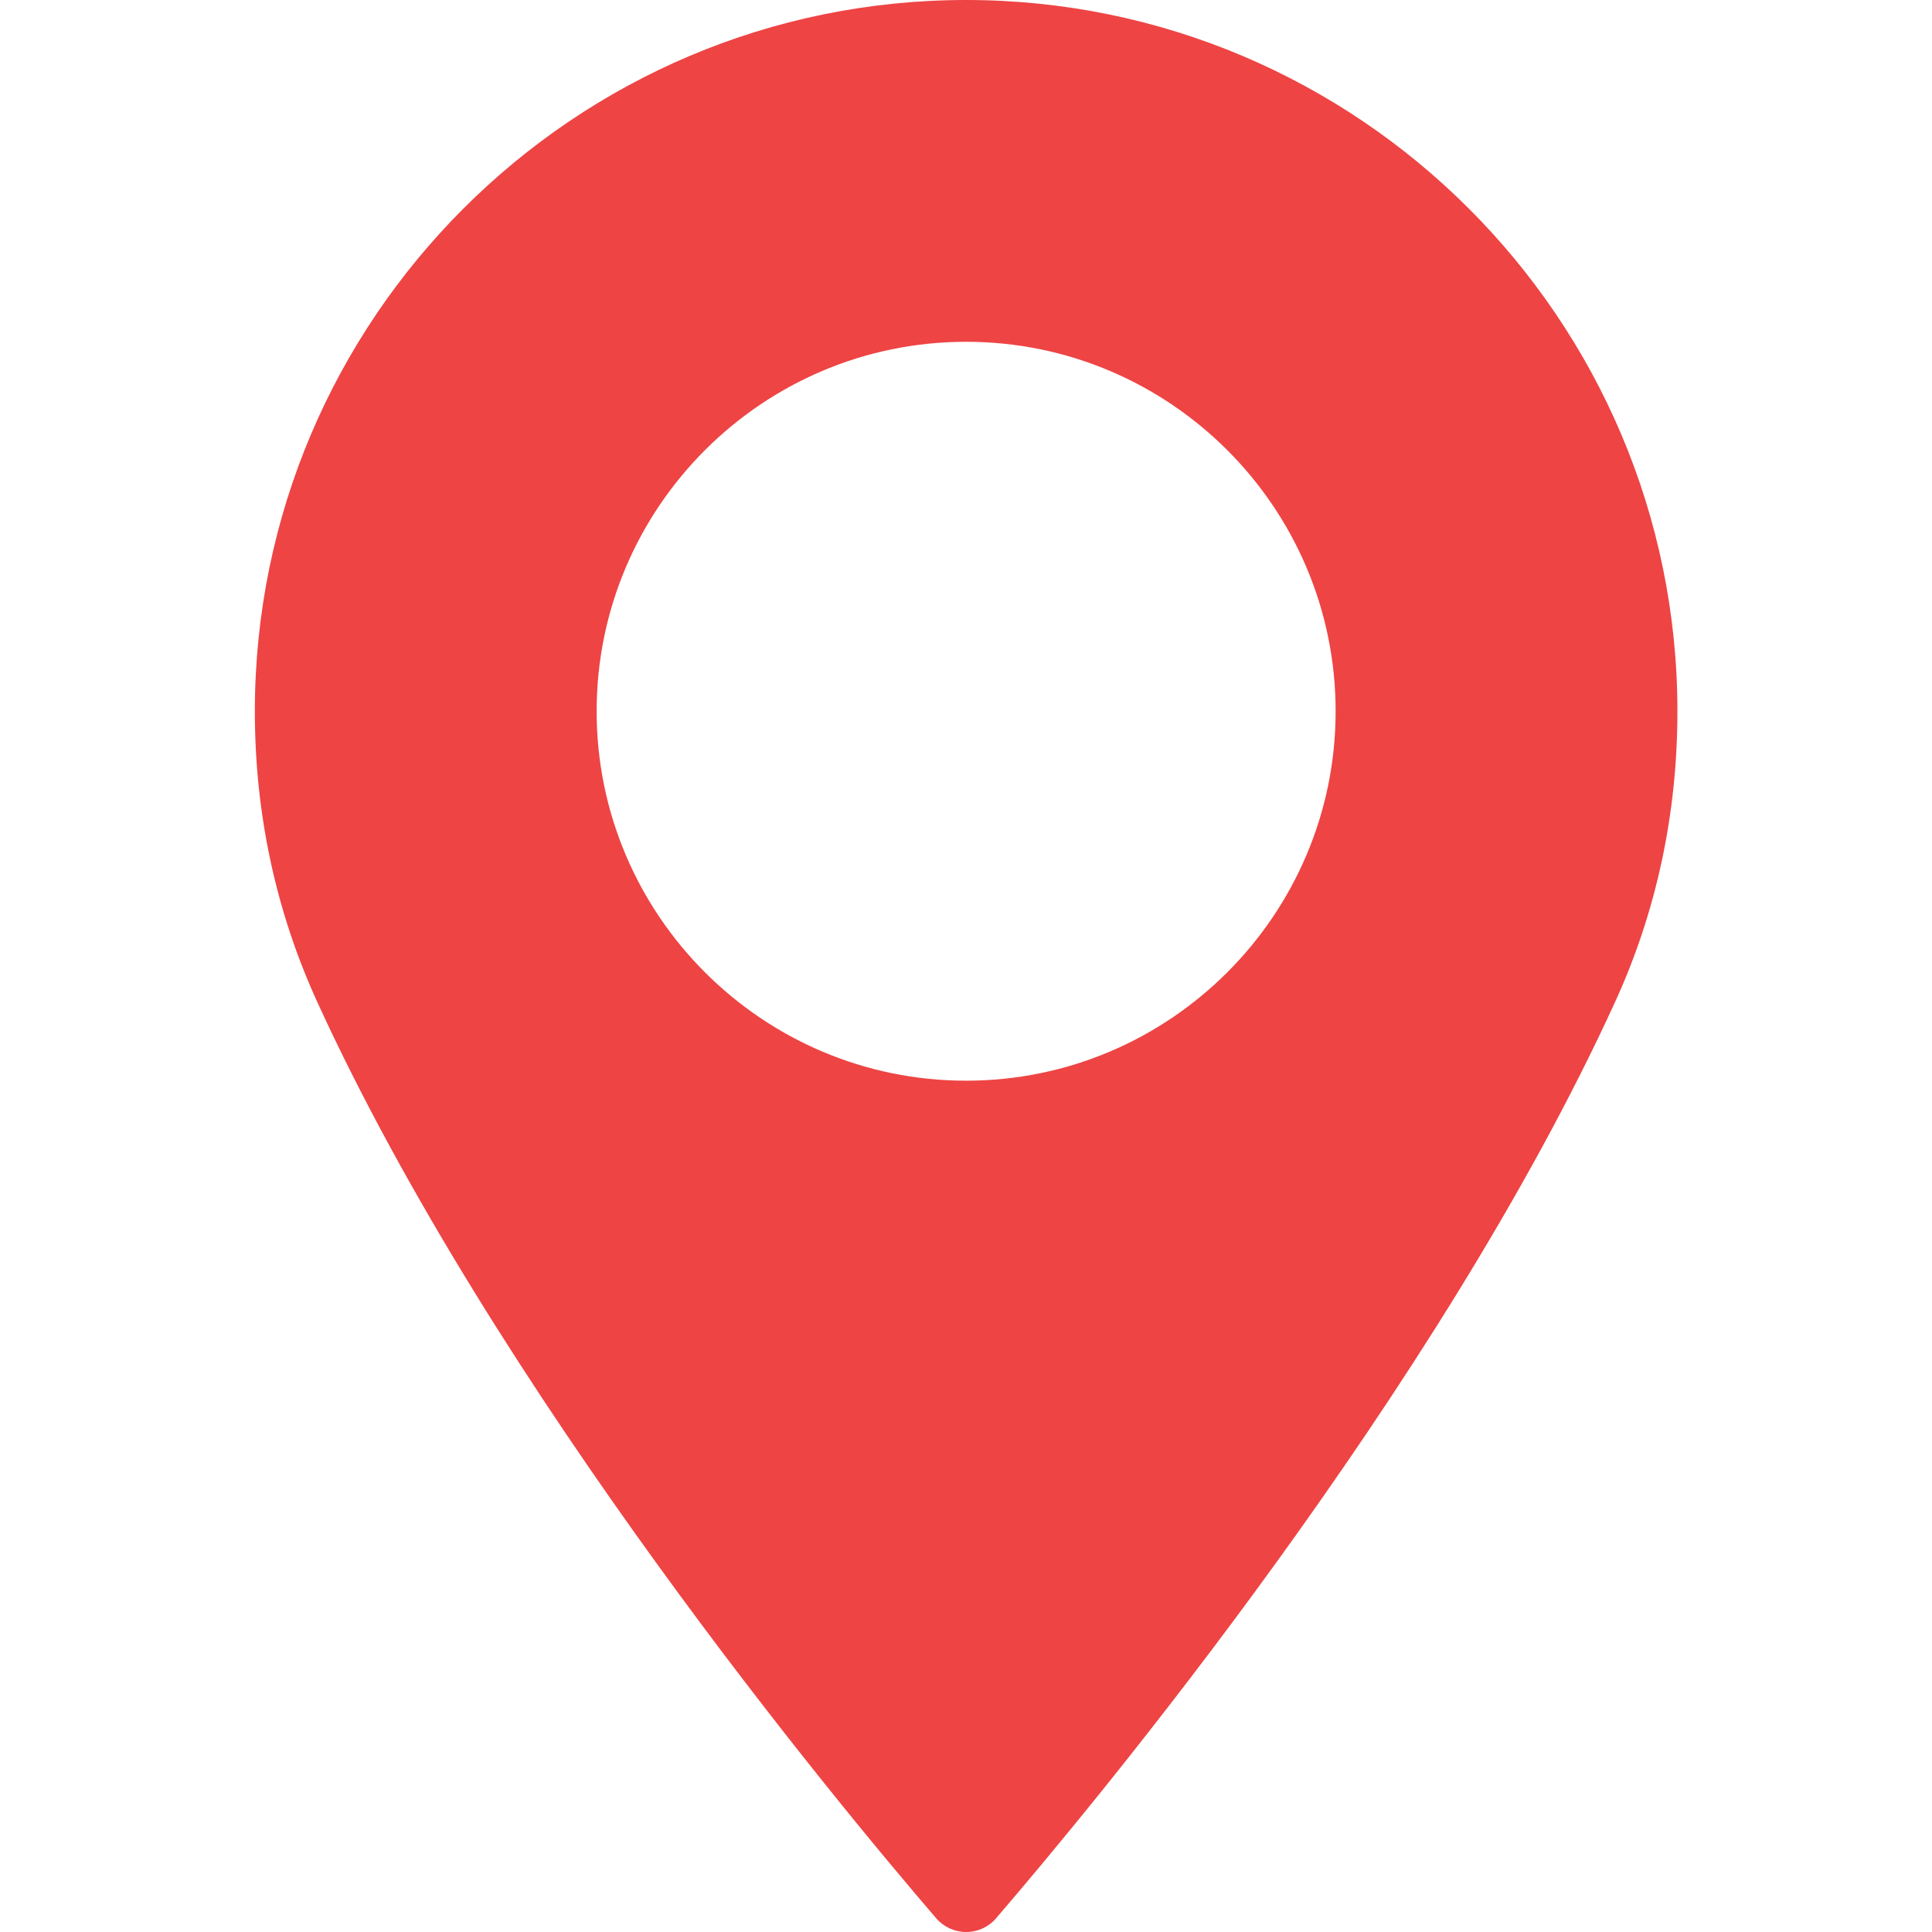 <?xml version="1.0" encoding="UTF-8"?> <svg xmlns="http://www.w3.org/2000/svg" width="22" height="22" viewBox="0 0 22 22" fill="none"><path d="M11.001 0C6.536 0 2.902 3.633 2.902 8.1C2.902 9.264 3.141 10.377 3.611 11.406C5.636 15.837 9.518 20.515 10.66 21.843C10.746 21.943 10.87 22 11.002 22C11.133 22 11.258 21.943 11.343 21.843C12.485 20.515 16.367 15.837 18.393 11.406C18.863 10.377 19.101 9.264 19.101 8.1C19.101 3.633 15.467 0 11.001 0ZM11.001 12.306C8.682 12.306 6.794 10.419 6.794 8.099C6.794 5.779 8.682 3.892 11.001 3.892C13.321 3.892 15.209 5.779 15.209 8.099C15.209 10.419 13.321 12.306 11.001 12.306Z" fill="#EE4444"></path></svg> 